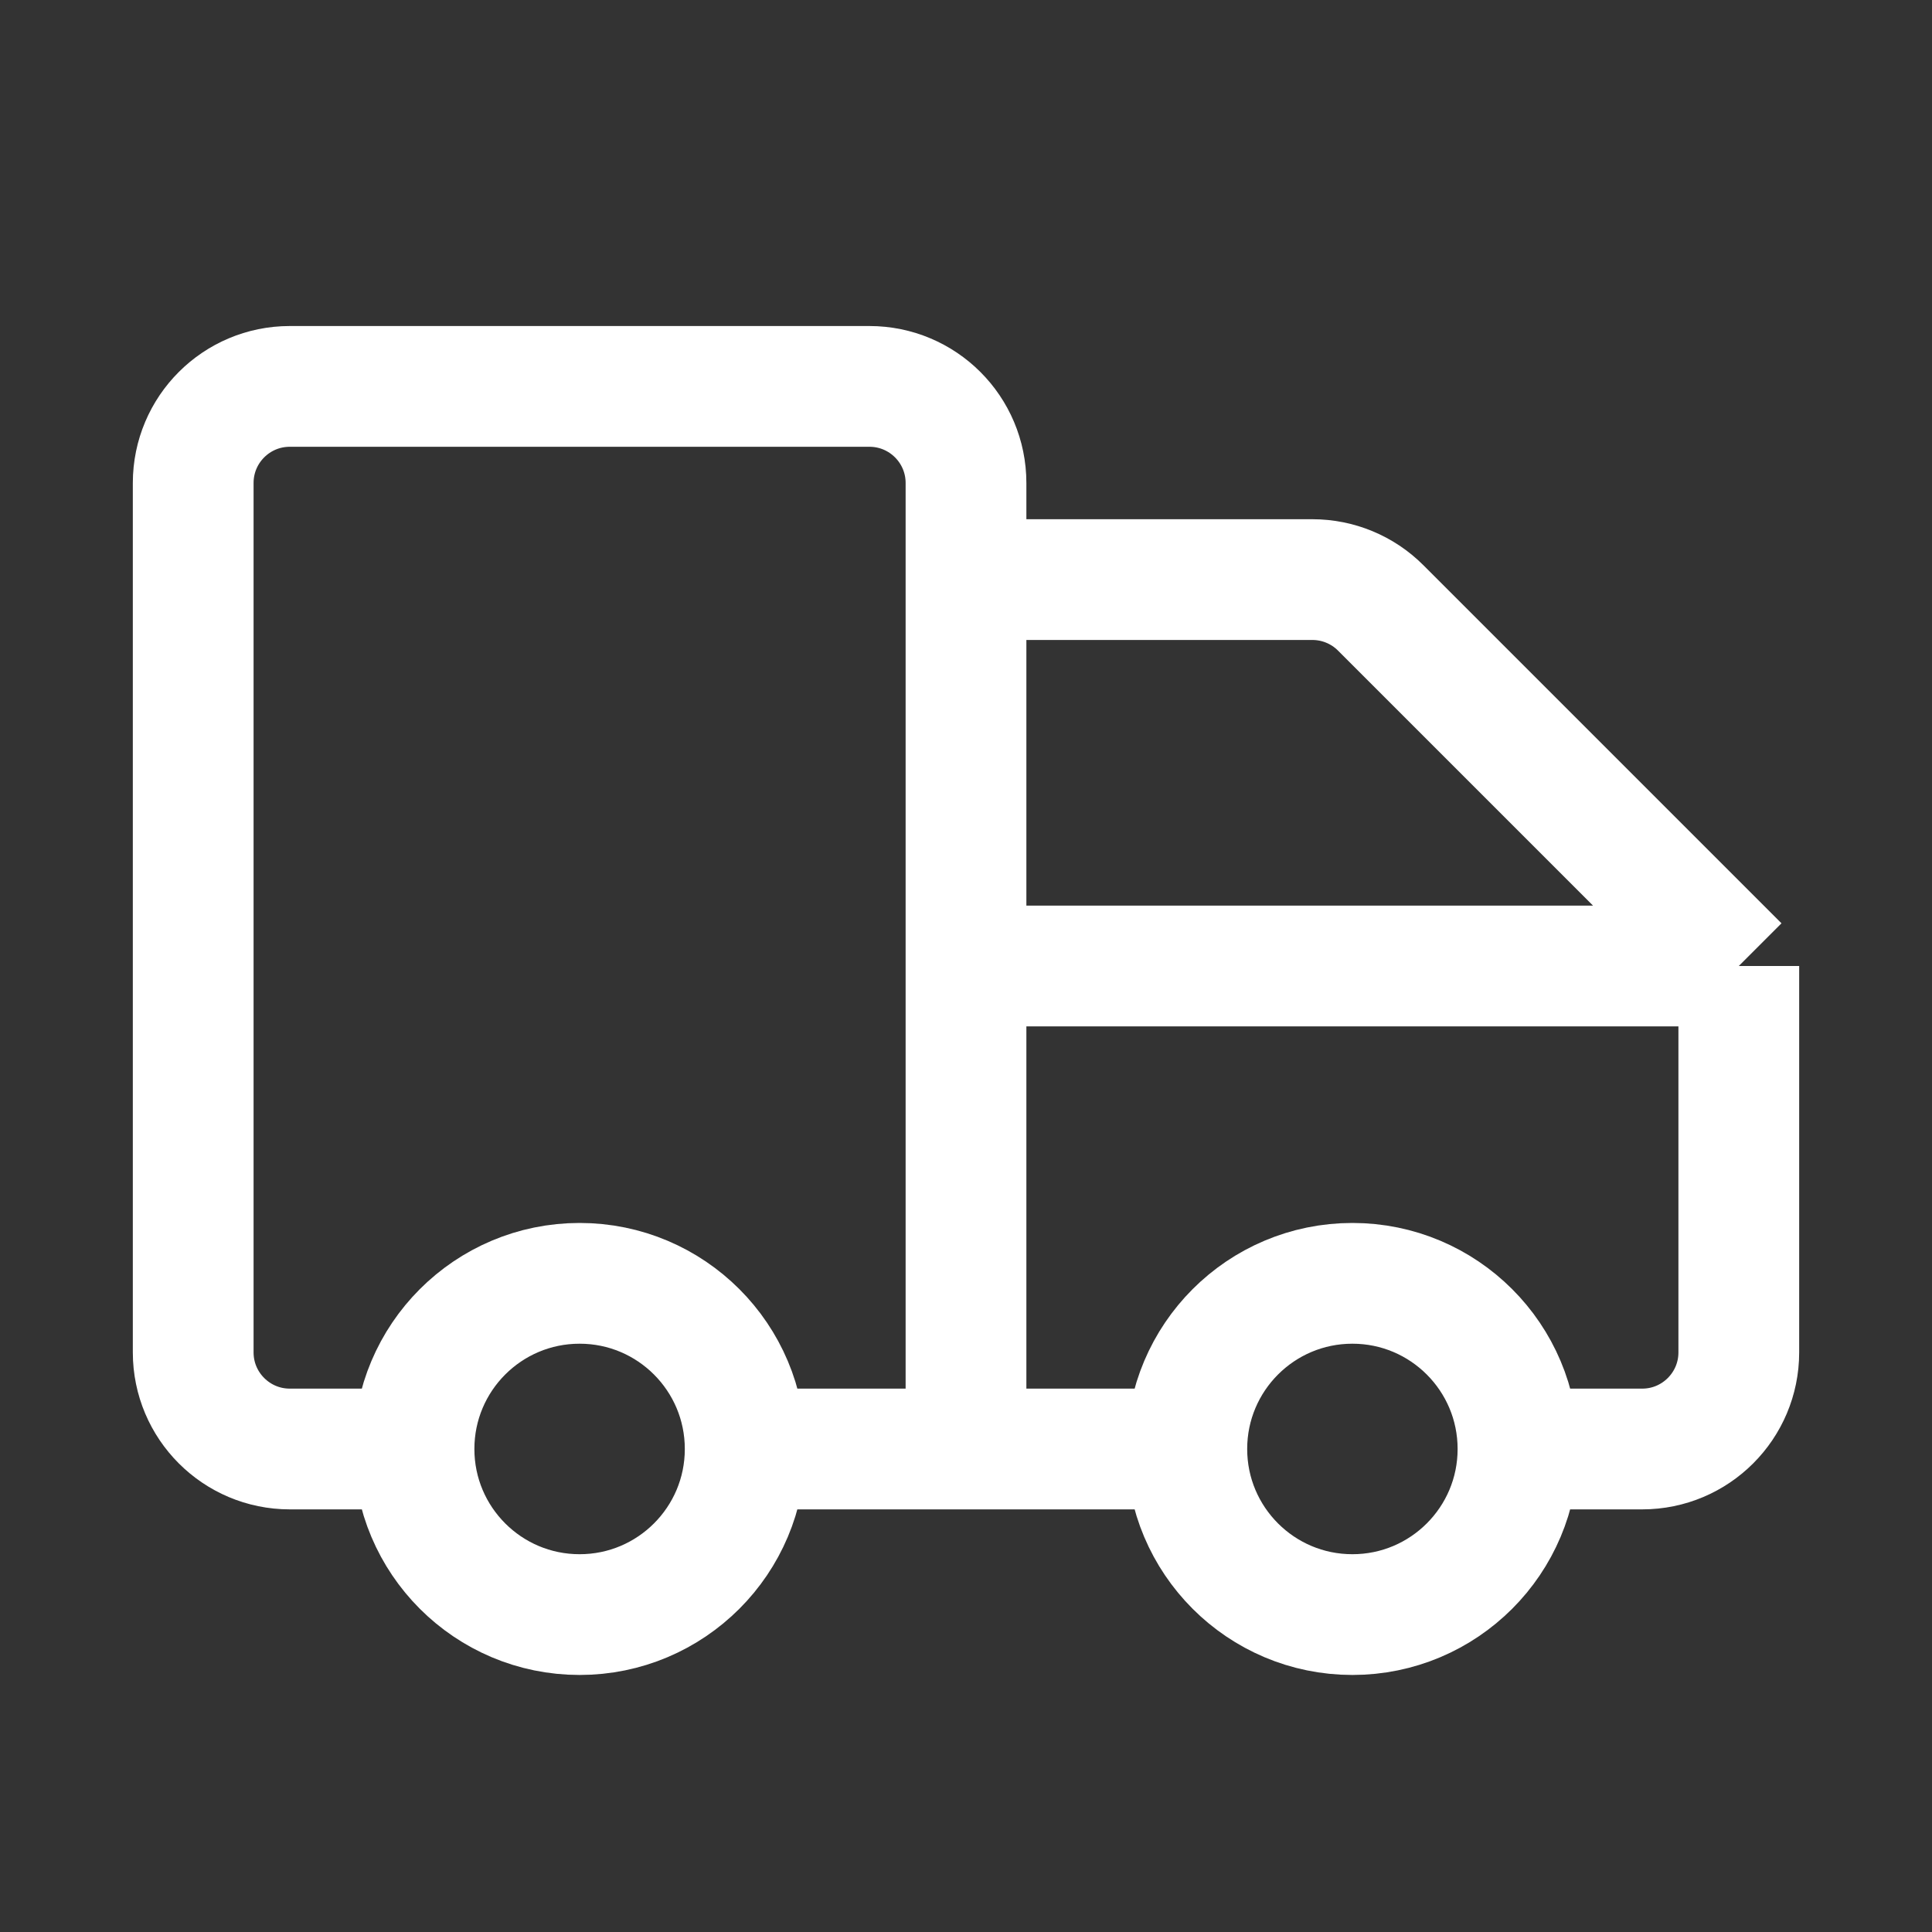 <svg xmlns="http://www.w3.org/2000/svg" fill="none" viewBox="0 0 24 24" height="24" width="24">
<rect x="0" y="0" width="24" height="24" fill="#333333" stroke="none"/>
<path stroke-width="1.5" stroke="white" d="M12 7.2V6C12 5.337 11.463 4.8 10.8 4.8H3.6C2.937 4.8 2.4 5.337 2.4 6V16.8C2.4 17.462 2.937 18 3.6 18H5.143M12 7.2H16.303C16.621 7.2 16.926 7.326 17.151 7.551L21.6 12M12 7.2V12M21.6 12V16.8C21.6 17.462 21.063 18 20.4 18H18.857M21.6 12H12M12 18V12M12 18H9.257M12 18H14.743M9.257 18C9.257 19.136 8.336 20.057 7.2 20.057C6.064 20.057 5.143 19.136 5.143 18M9.257 18C9.257 16.863 8.336 15.942 7.2 15.942C6.064 15.942 5.143 16.863 5.143 18M18.857 18C18.857 19.136 17.936 20.057 16.8 20.057C15.664 20.057 14.743 19.136 14.743 18M18.857 18C18.857 16.863 17.936 15.942 16.8 15.942C15.664 15.942 14.743 16.863 14.743 18"></path>
</svg>
